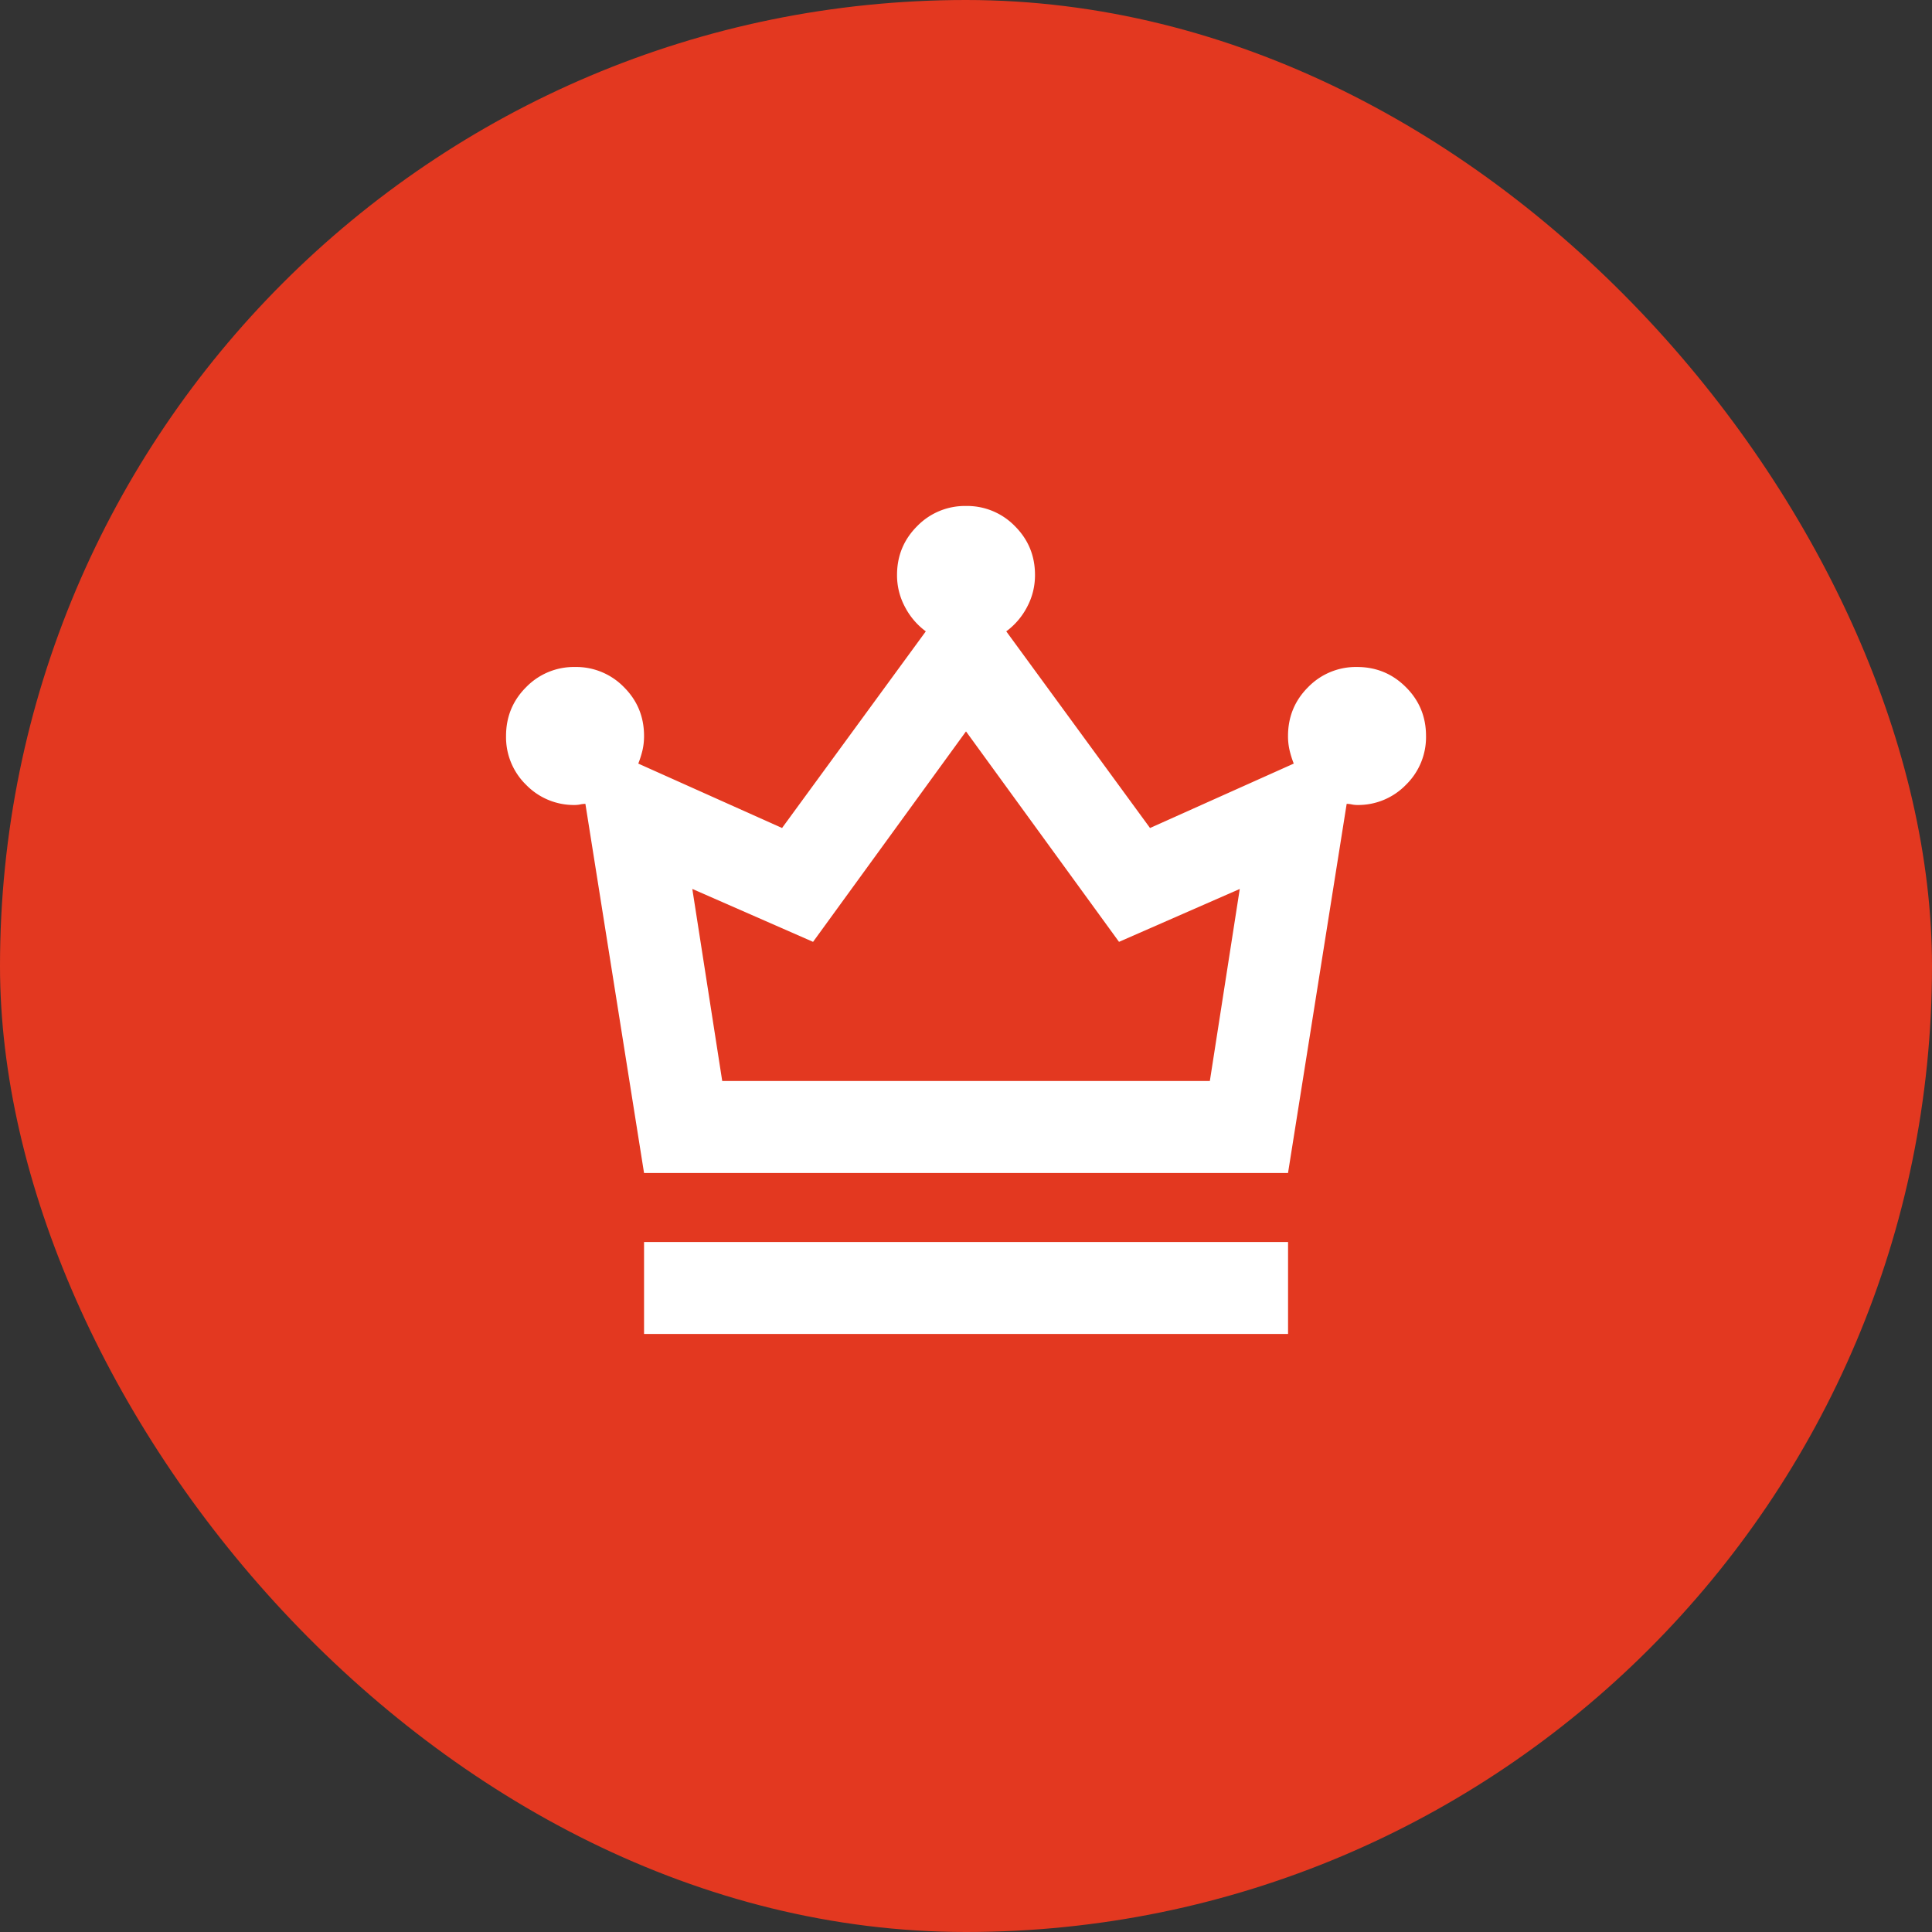 <svg width="56" height="56" viewBox="0 0 56 56" fill="none" xmlns="http://www.w3.org/2000/svg"><rect x="0" y="0" width="56" height="56" fill="#333333" stroke="none"/><rect width="56" height="56" rx="28" fill="#E33820"/><g clip-path="url(#clip0_4204_7139)"><mask id="a" style="mask-type:alpha" maskUnits="userSpaceOnUse" x="12" y="12" width="32" height="32"><path fill="#D9D9D9" d="M12 12h32v32H12z"/></mask><g mask="url(#a)"><path d="M18.668 38.666V36h18.667v2.666H18.668zm0-4.666l-1.7-10.7a.773.773 0 00-.15.017.774.774 0 01-.15.016 1.929 1.929 0 01-1.417-.583 1.929 1.929 0 01-.583-1.417c0-.555.194-1.028.583-1.416a1.929 1.929 0 011.417-.584 1.93 1.93 0 011.417.584c.389.388.583.86.583 1.416 0 .156-.017.3-.05.434a2.867 2.867 0 01-.117.366L22.668 24l4.167-5.7a2.052 2.052 0 01-.6-.7 1.939 1.939 0 01-.234-.934c0-.555.195-1.027.584-1.416A1.929 1.929 0 0128 14.666a1.93 1.93 0 011.417.584c.389.389.583.86.583 1.416 0 .334-.078.645-.233.934a2.052 2.052 0 01-.6.7l4.167 5.7 4.166-1.867a2.867 2.867 0 01-.116-.366 1.785 1.785 0 01-.05-.434c0-.555.194-1.028.583-1.416a1.929 1.929 0 011.417-.584c.555 0 1.027.195 1.416.584.39.388.584.86.584 1.416a1.93 1.93 0 01-.584 1.417 1.929 1.929 0 01-1.416.583.774.774 0 01-.15-.016.773.773 0 00-.15-.017l-1.7 10.7H18.668zm2.267-2.667h14.133l.867-5.566-3.5 1.533L28 21.2l-4.433 6.1-3.5-1.534.867 5.567z" fill="#fff"/></g></g><defs><clipPath id="clip0_4204_7139"><path fill="#fff" transform="translate(12 12)" d="M0 0h32v32H0z"/></clipPath></defs></svg>